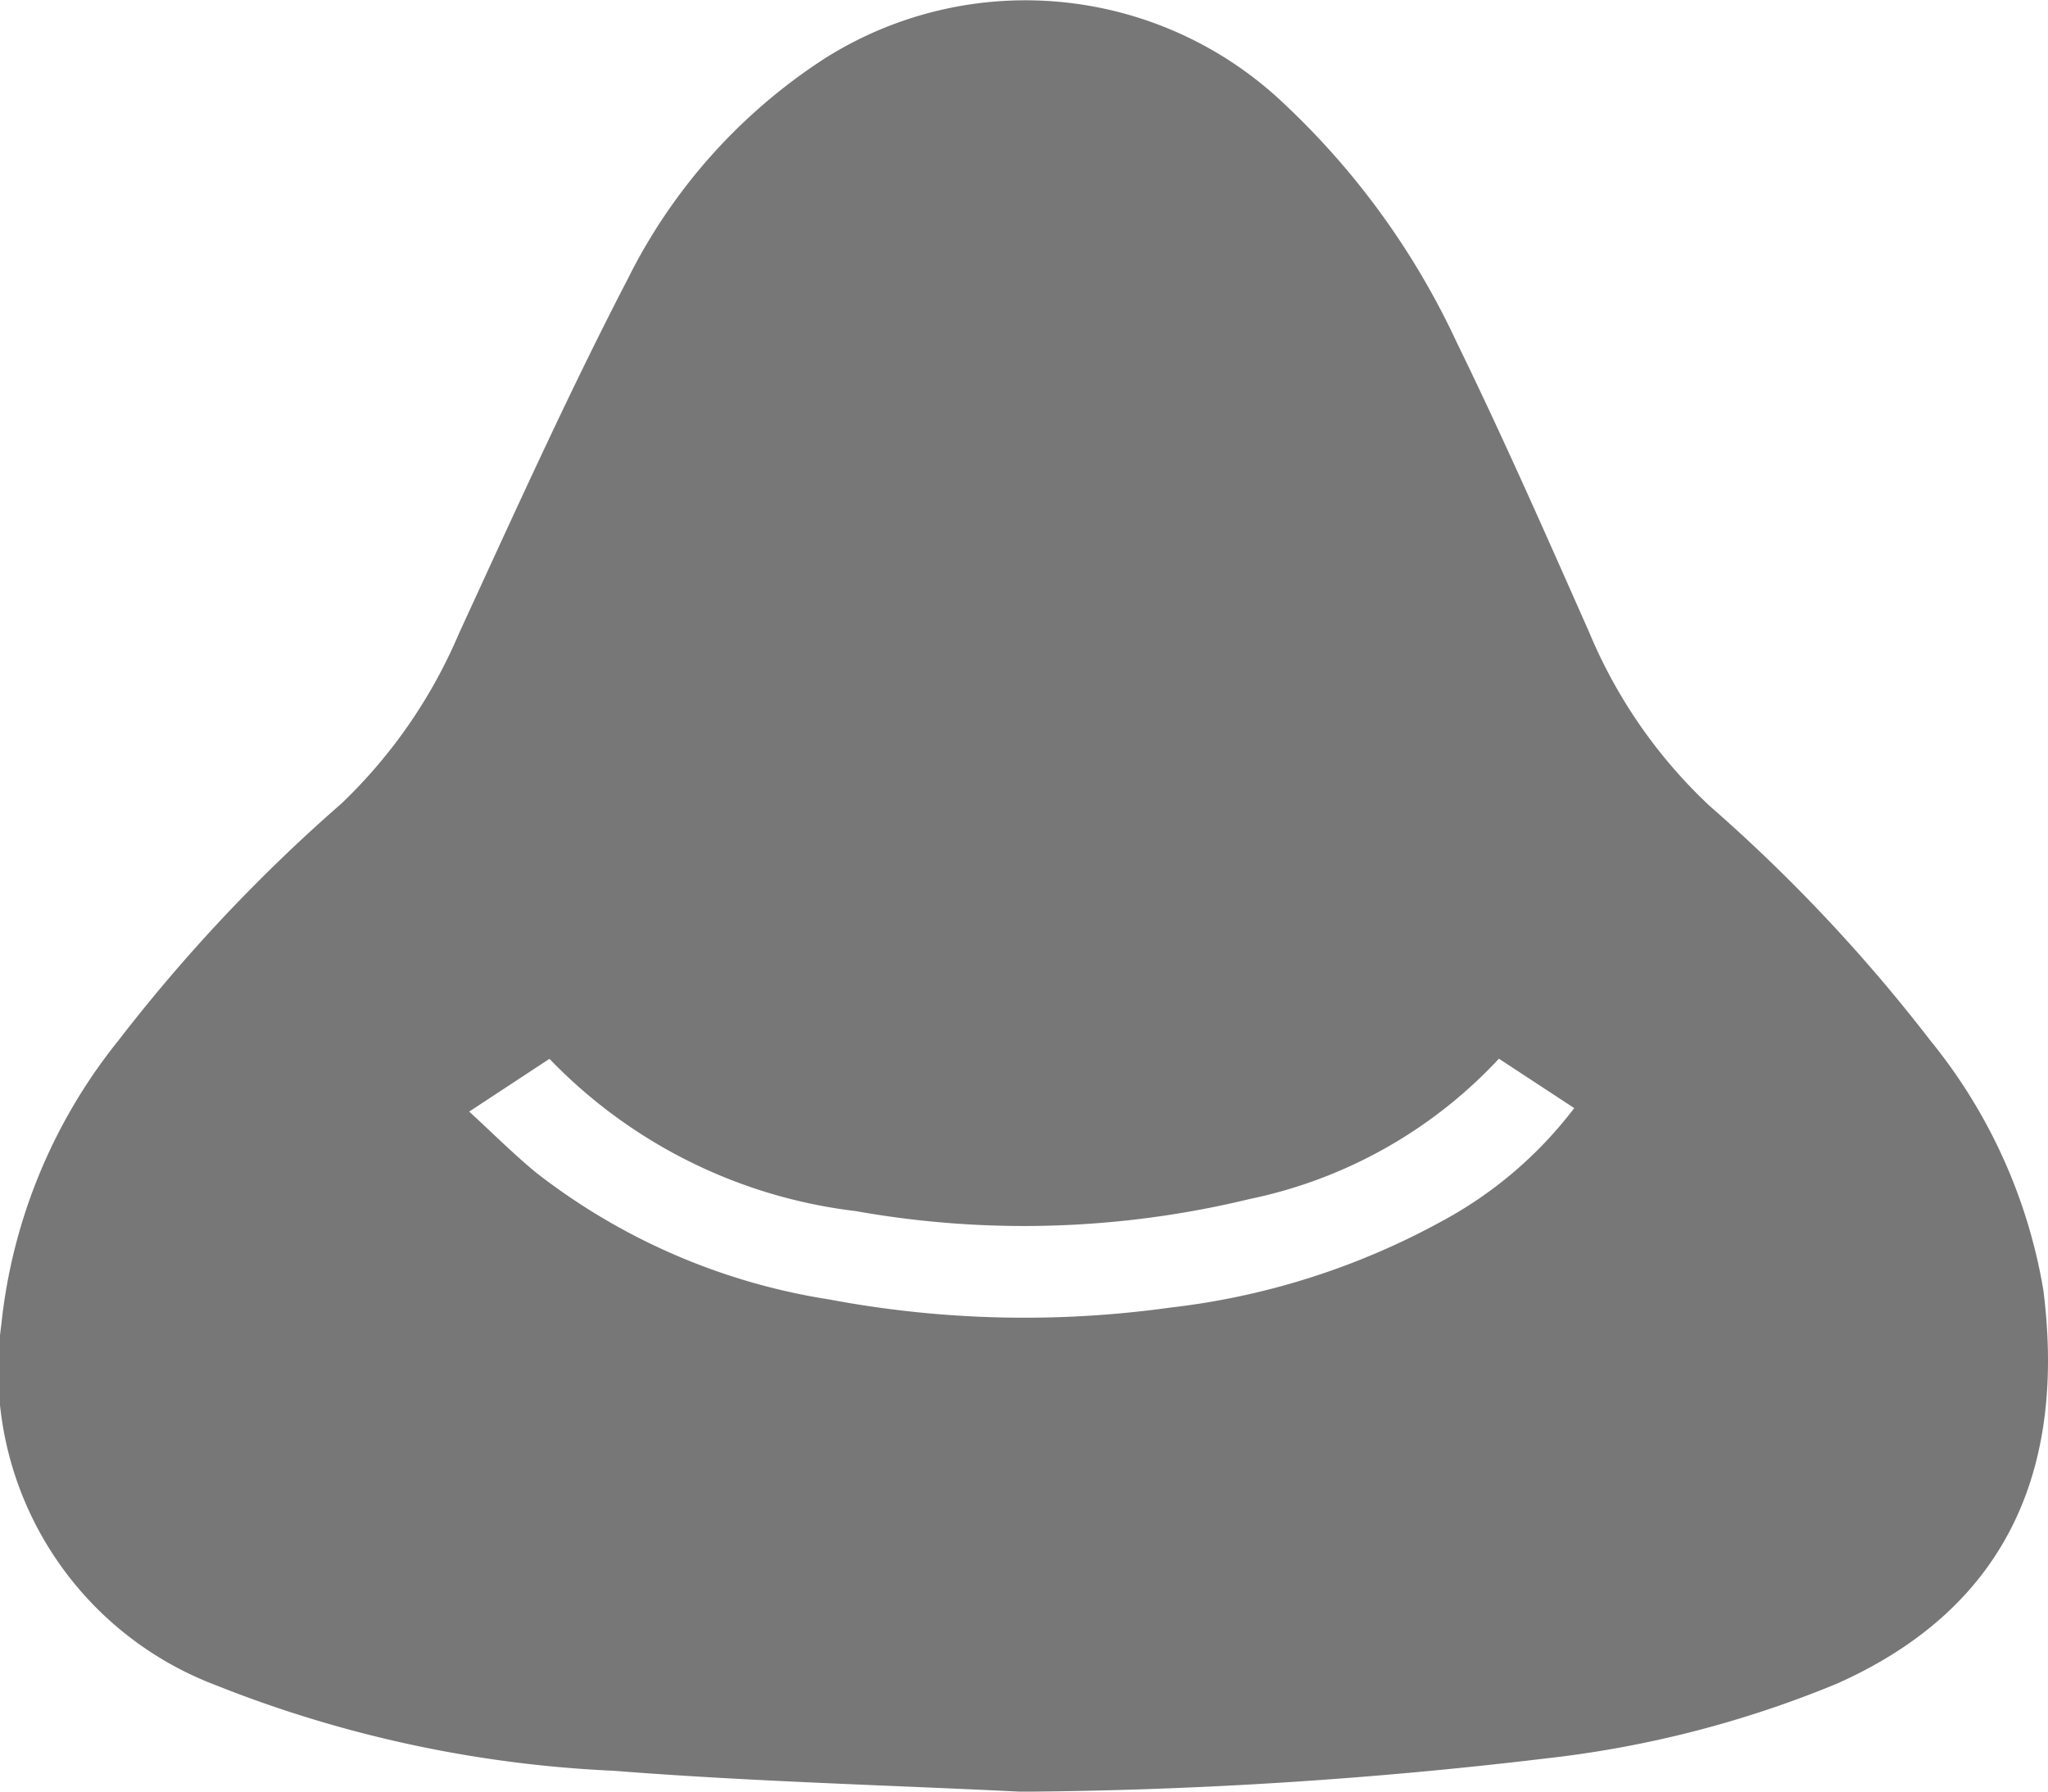<svg xmlns="http://www.w3.org/2000/svg" width="48" height="42" viewBox="0 0 48 42">
  <path id="Path_2713" data-name="Path 2713" d="M-1049.617,396.692a12.556,12.556,0,0,0-2.65-5.857,38.43,38.43,0,0,0-5.174-5.5,11.788,11.788,0,0,1-2.82-4.066c-1.009-2.278-2.013-4.561-3.106-6.8a18.143,18.143,0,0,0-4.016-5.566,8.794,8.794,0,0,0-10.83-1.068,13.112,13.112,0,0,0-4.576,5.134c-1.414,2.726-2.678,5.533-3.964,8.326a11.989,11.989,0,0,1-2.756,3.988,38.8,38.8,0,0,0-5.214,5.539,12.731,12.731,0,0,0-2.755,6.673,7.892,7.892,0,0,0,5,8.443,28.655,28.655,0,0,0,9.355,2.017c3.177.251,6.368.334,9.553.491a109.7,109.7,0,0,0,12.307-.782,25.111,25.111,0,0,0,6.811-1.753C-1050.329,404.071-1049.111,400.716-1049.617,396.692Zm-14.07-1.636a17.326,17.326,0,0,1-6.389,2.04,24.7,24.7,0,0,1-7.992-.189,14.917,14.917,0,0,1-6.877-2.975c-.525-.433-1.009-.917-1.567-1.43l1.881-1.237a11.914,11.914,0,0,0,7.176,3.569,22.424,22.424,0,0,0,9.236-.283,11.027,11.027,0,0,0,5.841-3.289l1.765,1.158A9.62,9.62,0,0,1-1063.687,395.056Z" transform="translate(1097.509 -366.443)" fill="#777"/>
</svg>
